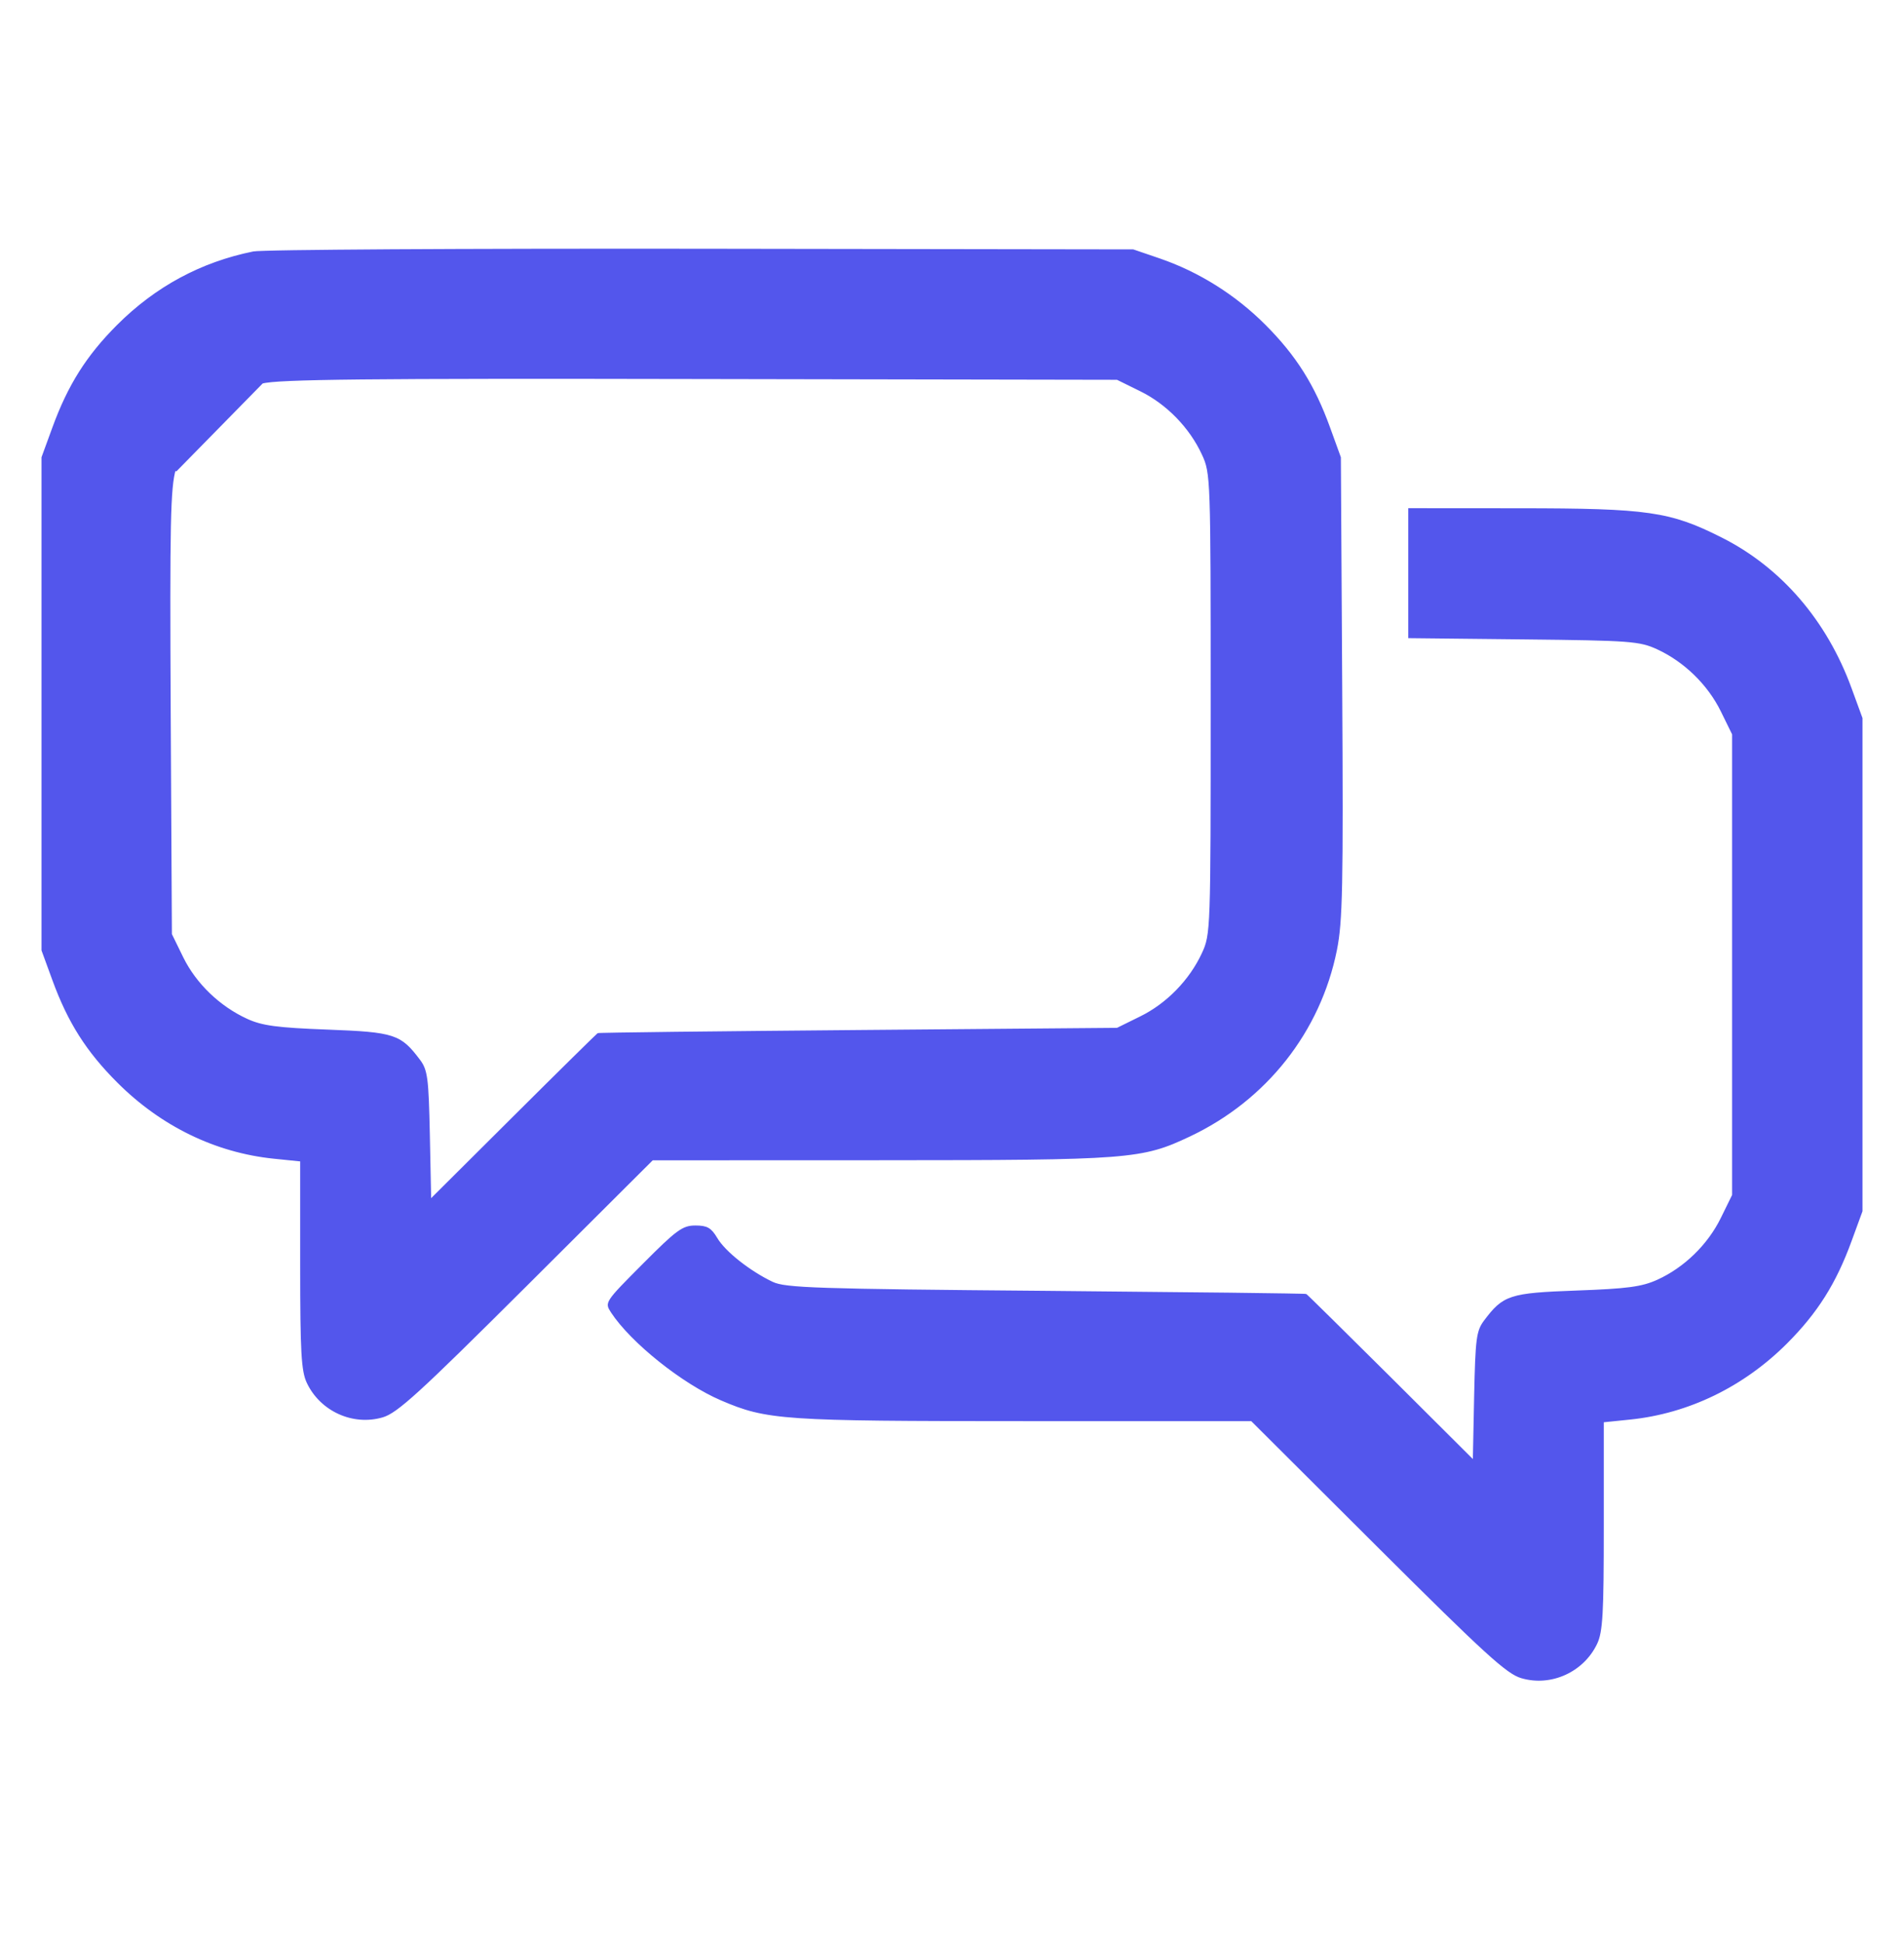 <svg width="50" height="51" viewBox="0 0 50 51" fill="none" xmlns="http://www.w3.org/2000/svg">
    <path d="M6.662 6.649L6.662 6.649C6.672 6.647 6.703 6.644 6.757 6.641C6.81 6.638 6.882 6.635 6.971 6.633C7.15 6.627 7.401 6.622 7.714 6.617C8.341 6.608 9.22 6.6 10.286 6.593C12.419 6.581 15.302 6.575 18.421 6.579L29.752 6.596L30.44 6.831L30.456 6.784L30.44 6.831C31.461 7.181 32.419 7.782 33.199 8.565C33.999 9.367 34.481 10.132 34.88 11.234L35.162 12.011L35.197 18.039C35.227 23.278 35.208 24.187 35.059 24.929C34.631 27.058 33.225 28.841 31.227 29.785C30.912 29.934 30.659 30.046 30.354 30.131C30.05 30.217 29.691 30.275 29.166 30.316C28.115 30.396 26.404 30.403 23.13 30.404L17.142 30.406L17.121 30.406L17.106 30.42L13.788 33.727C12.379 35.13 11.533 35.962 10.991 36.456C10.447 36.952 10.216 37.102 10.036 37.155C9.277 37.377 8.446 37.001 8.103 36.278C8.034 36.133 7.991 35.942 7.965 35.496C7.94 35.05 7.933 34.356 7.933 33.209V30.485V30.44L7.889 30.435L7.195 30.364C5.673 30.208 4.254 29.518 3.114 28.378C2.305 27.569 1.826 26.814 1.424 25.714L1.14 24.937V18.474V12.011L1.424 11.234C1.829 10.126 2.31 9.365 3.109 8.565L3.109 8.565C4.11 7.565 5.296 6.925 6.662 6.649ZM6.872 10.02L6.872 10.02L4.618 12.316L4.57 12.302C4.57 12.302 4.57 12.302 4.57 12.302C4.497 12.552 4.457 12.908 4.438 13.819C4.419 14.732 4.42 16.208 4.433 18.701L4.464 24.519L4.464 24.53L4.469 24.54L4.769 25.153C5.112 25.85 5.743 26.456 6.472 26.789C6.874 26.973 7.277 27.025 8.596 27.075C9.479 27.108 9.953 27.138 10.271 27.242C10.581 27.344 10.741 27.516 10.993 27.852C11.04 27.915 11.076 27.974 11.104 28.048C11.133 28.124 11.155 28.217 11.173 28.351C11.208 28.619 11.222 29.041 11.238 29.784L11.272 31.451L11.275 31.567L11.357 31.485L13.522 29.33C14.117 28.737 14.664 28.196 15.065 27.801C15.265 27.604 15.429 27.443 15.544 27.331C15.602 27.275 15.648 27.231 15.68 27.201C15.695 27.186 15.708 27.175 15.716 27.167L15.719 27.165C15.725 27.164 15.732 27.164 15.741 27.164C15.765 27.163 15.801 27.162 15.848 27.161C15.942 27.158 16.079 27.156 16.254 27.153C16.605 27.147 17.108 27.141 17.729 27.133C18.968 27.119 20.672 27.102 22.54 27.086L29.333 27.029L29.344 27.029L29.355 27.024L29.96 26.726C30.668 26.379 31.277 25.754 31.61 25.034L31.564 25.013L31.61 25.034C31.667 24.91 31.711 24.808 31.744 24.631C31.777 24.456 31.799 24.209 31.813 23.793C31.842 22.962 31.843 21.448 31.843 18.474C31.843 15.501 31.842 13.986 31.813 13.155C31.799 12.739 31.777 12.492 31.744 12.317C31.711 12.14 31.667 12.038 31.61 11.914L31.564 11.935L31.61 11.914C31.277 11.194 30.668 10.569 29.96 10.222L29.938 10.267L29.96 10.222L29.355 9.924L29.344 9.919L29.333 9.919L18.367 9.899C13.99 9.89 11.223 9.892 9.498 9.91C8.635 9.919 8.033 9.932 7.62 9.95C7.21 9.967 6.982 9.99 6.872 10.02ZM37.032 15.045V13.389L39.897 13.391C41.591 13.392 42.577 13.413 43.309 13.519C44.037 13.624 44.514 13.813 45.191 14.154C46.739 14.933 47.931 16.314 48.576 18.081L48.86 18.857V25.321V31.784L48.576 32.56C48.171 33.669 47.69 34.43 46.891 35.23C45.762 36.359 44.324 37.055 42.805 37.211L42.111 37.282L42.066 37.287V37.332V40.056C42.066 41.203 42.06 41.897 42.035 42.342C42.009 42.788 41.966 42.979 41.897 43.124C41.554 43.847 40.723 44.224 39.964 44.001C39.784 43.949 39.553 43.798 39.009 43.302C38.467 42.808 37.621 41.977 36.212 40.574L32.894 37.267L32.879 37.252H32.858H26.891C23.719 37.252 22.033 37.245 20.989 37.174C19.949 37.103 19.551 36.968 18.954 36.712C18.451 36.497 17.863 36.12 17.335 35.699C16.807 35.277 16.344 34.813 16.089 34.425L16.048 34.452L16.089 34.425C16.044 34.355 16.019 34.315 16.012 34.274C16.006 34.238 16.015 34.193 16.064 34.118C16.113 34.042 16.199 33.942 16.337 33.796C16.475 33.651 16.662 33.463 16.913 33.211C17.36 32.762 17.618 32.513 17.807 32.376C17.9 32.308 17.974 32.269 18.044 32.246C18.113 32.224 18.18 32.217 18.262 32.217C18.416 32.217 18.508 32.232 18.581 32.274C18.654 32.316 18.714 32.388 18.793 32.52C18.902 32.705 19.122 32.927 19.387 33.136C19.653 33.346 19.968 33.548 20.271 33.692C20.362 33.734 20.48 33.767 20.699 33.792C20.918 33.818 21.239 33.838 21.738 33.854C22.735 33.887 24.445 33.907 27.46 33.932C29.328 33.949 31.032 33.966 32.272 33.98C32.891 33.988 33.395 33.994 33.746 34C33.921 34.003 34.058 34.005 34.152 34.008C34.184 34.008 34.212 34.009 34.234 34.01C34.243 34.01 34.252 34.011 34.259 34.011C34.268 34.011 34.276 34.011 34.281 34.012L34.284 34.014C34.292 34.022 34.304 34.033 34.321 34.048C34.352 34.078 34.398 34.122 34.456 34.178C34.571 34.29 34.735 34.451 34.935 34.648C35.336 35.043 35.883 35.584 36.478 36.176L38.642 38.332L38.725 38.414L38.728 38.297L38.762 36.631C38.778 35.888 38.792 35.466 38.827 35.197C38.844 35.064 38.867 34.97 38.895 34.895C38.924 34.82 38.96 34.762 39.007 34.698C39.259 34.362 39.419 34.19 39.729 34.089C40.046 33.985 40.52 33.956 41.404 33.924C42.735 33.876 43.124 33.826 43.541 33.637C44.257 33.313 44.885 32.703 45.234 31.992L45.531 31.387L45.536 31.377V31.365V25.321V19.276V19.265L45.531 19.254L45.234 18.649C44.886 17.941 44.261 17.332 43.541 16.999C43.304 16.89 43.125 16.831 42.651 16.795C42.18 16.76 41.415 16.748 40.004 16.733L37.032 16.701V15.045Z" fill="url(#paint0_linear_246_90)" stroke="url(#paint1_linear_246_90)" stroke-width="0.1"/>
    <defs>
        <linearGradient id="paint0_linear_246_90" x1="13.203" y1="79.183" x2="76.252" y2="42.933" gradientUnits="userSpaceOnUse">
            <stop stop-color="#5356EC" offset="1"/>
            <stop offset="0.696" stop-color="#8453ED"/>
        </linearGradient>
        <linearGradient id="paint1_linear_246_90" x1="13.203" y1="79.183" x2="76.252" y2="42.933" gradientUnits="userSpaceOnUse">
            <stop stop-color="#5356EC" offset="1"/>
            <stop offset="0.696" stop-color="#8453ED"/>
        </linearGradient>
    </defs>
</svg>